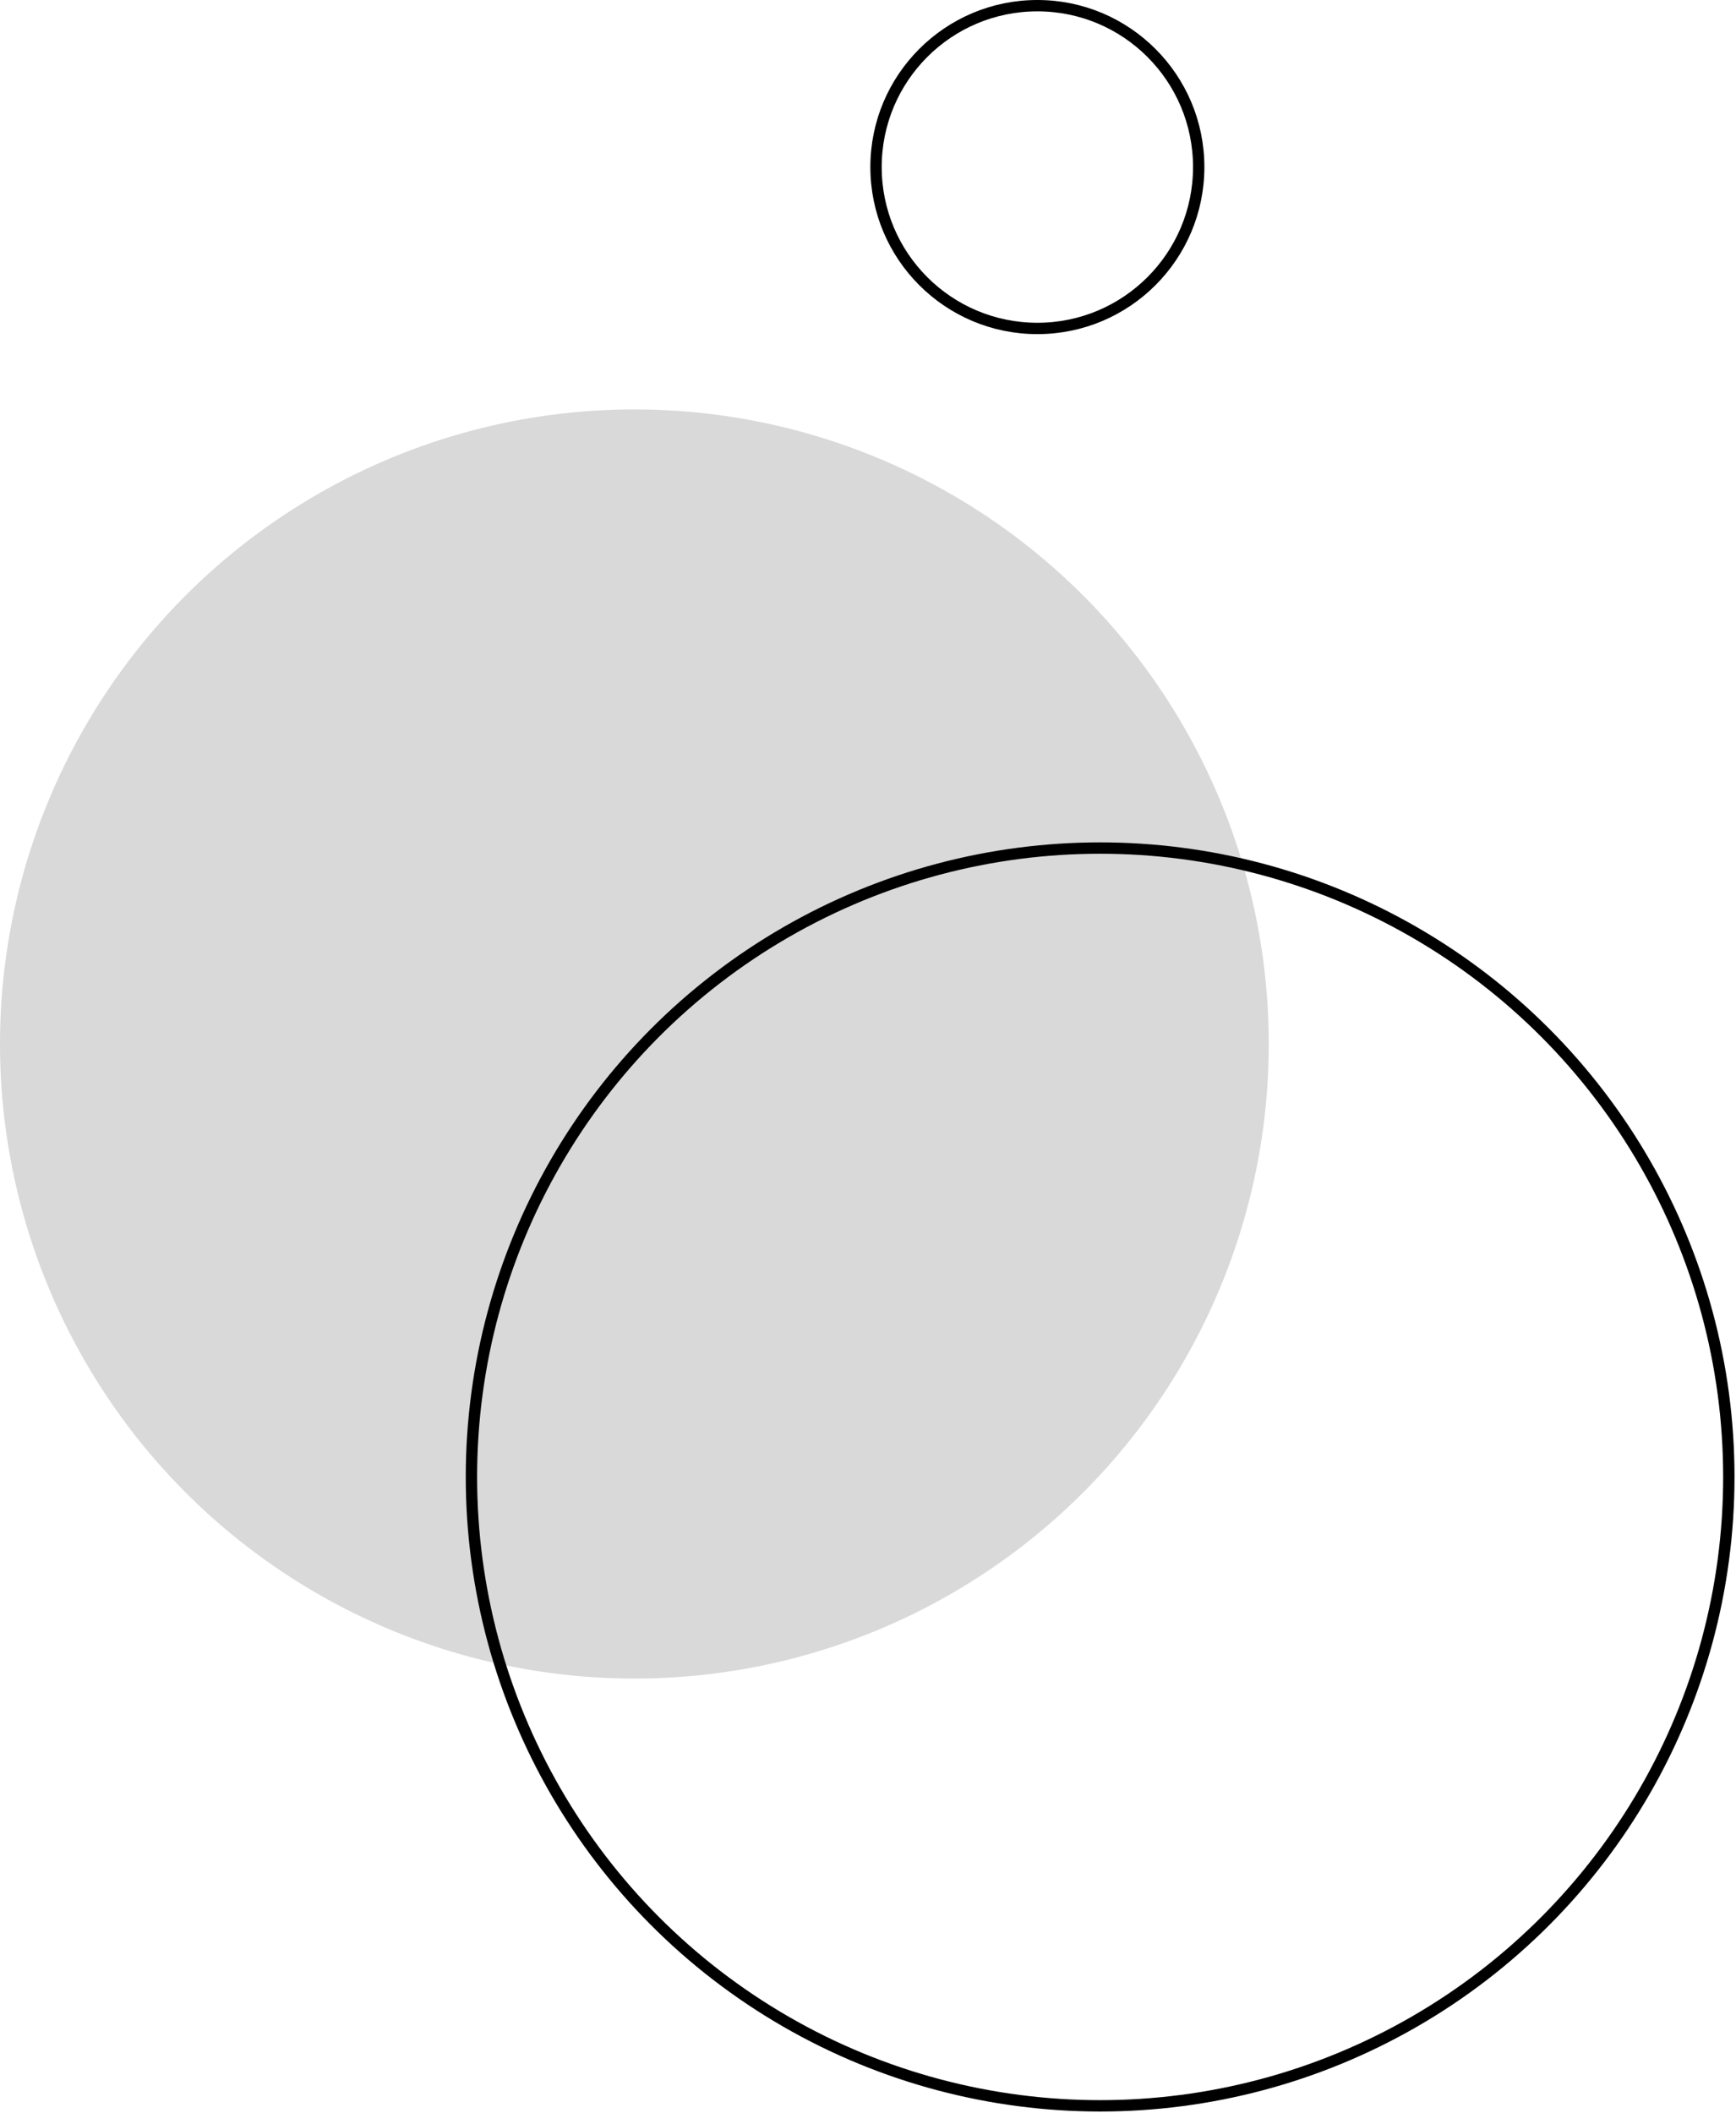 <svg xmlns="http://www.w3.org/2000/svg" width="369" height="449" viewBox="0 0 369 449" fill="none"><circle opacity="0.15" cx="134.842" cy="221.842" r="134.842" fill="black"></circle><circle cx="233.842" cy="313.842" r="133.635" stroke="black" stroke-width="2.413"></circle><circle cx="220.5" cy="35.5" r="34.294" stroke="black" stroke-width="2.413"></circle></svg>